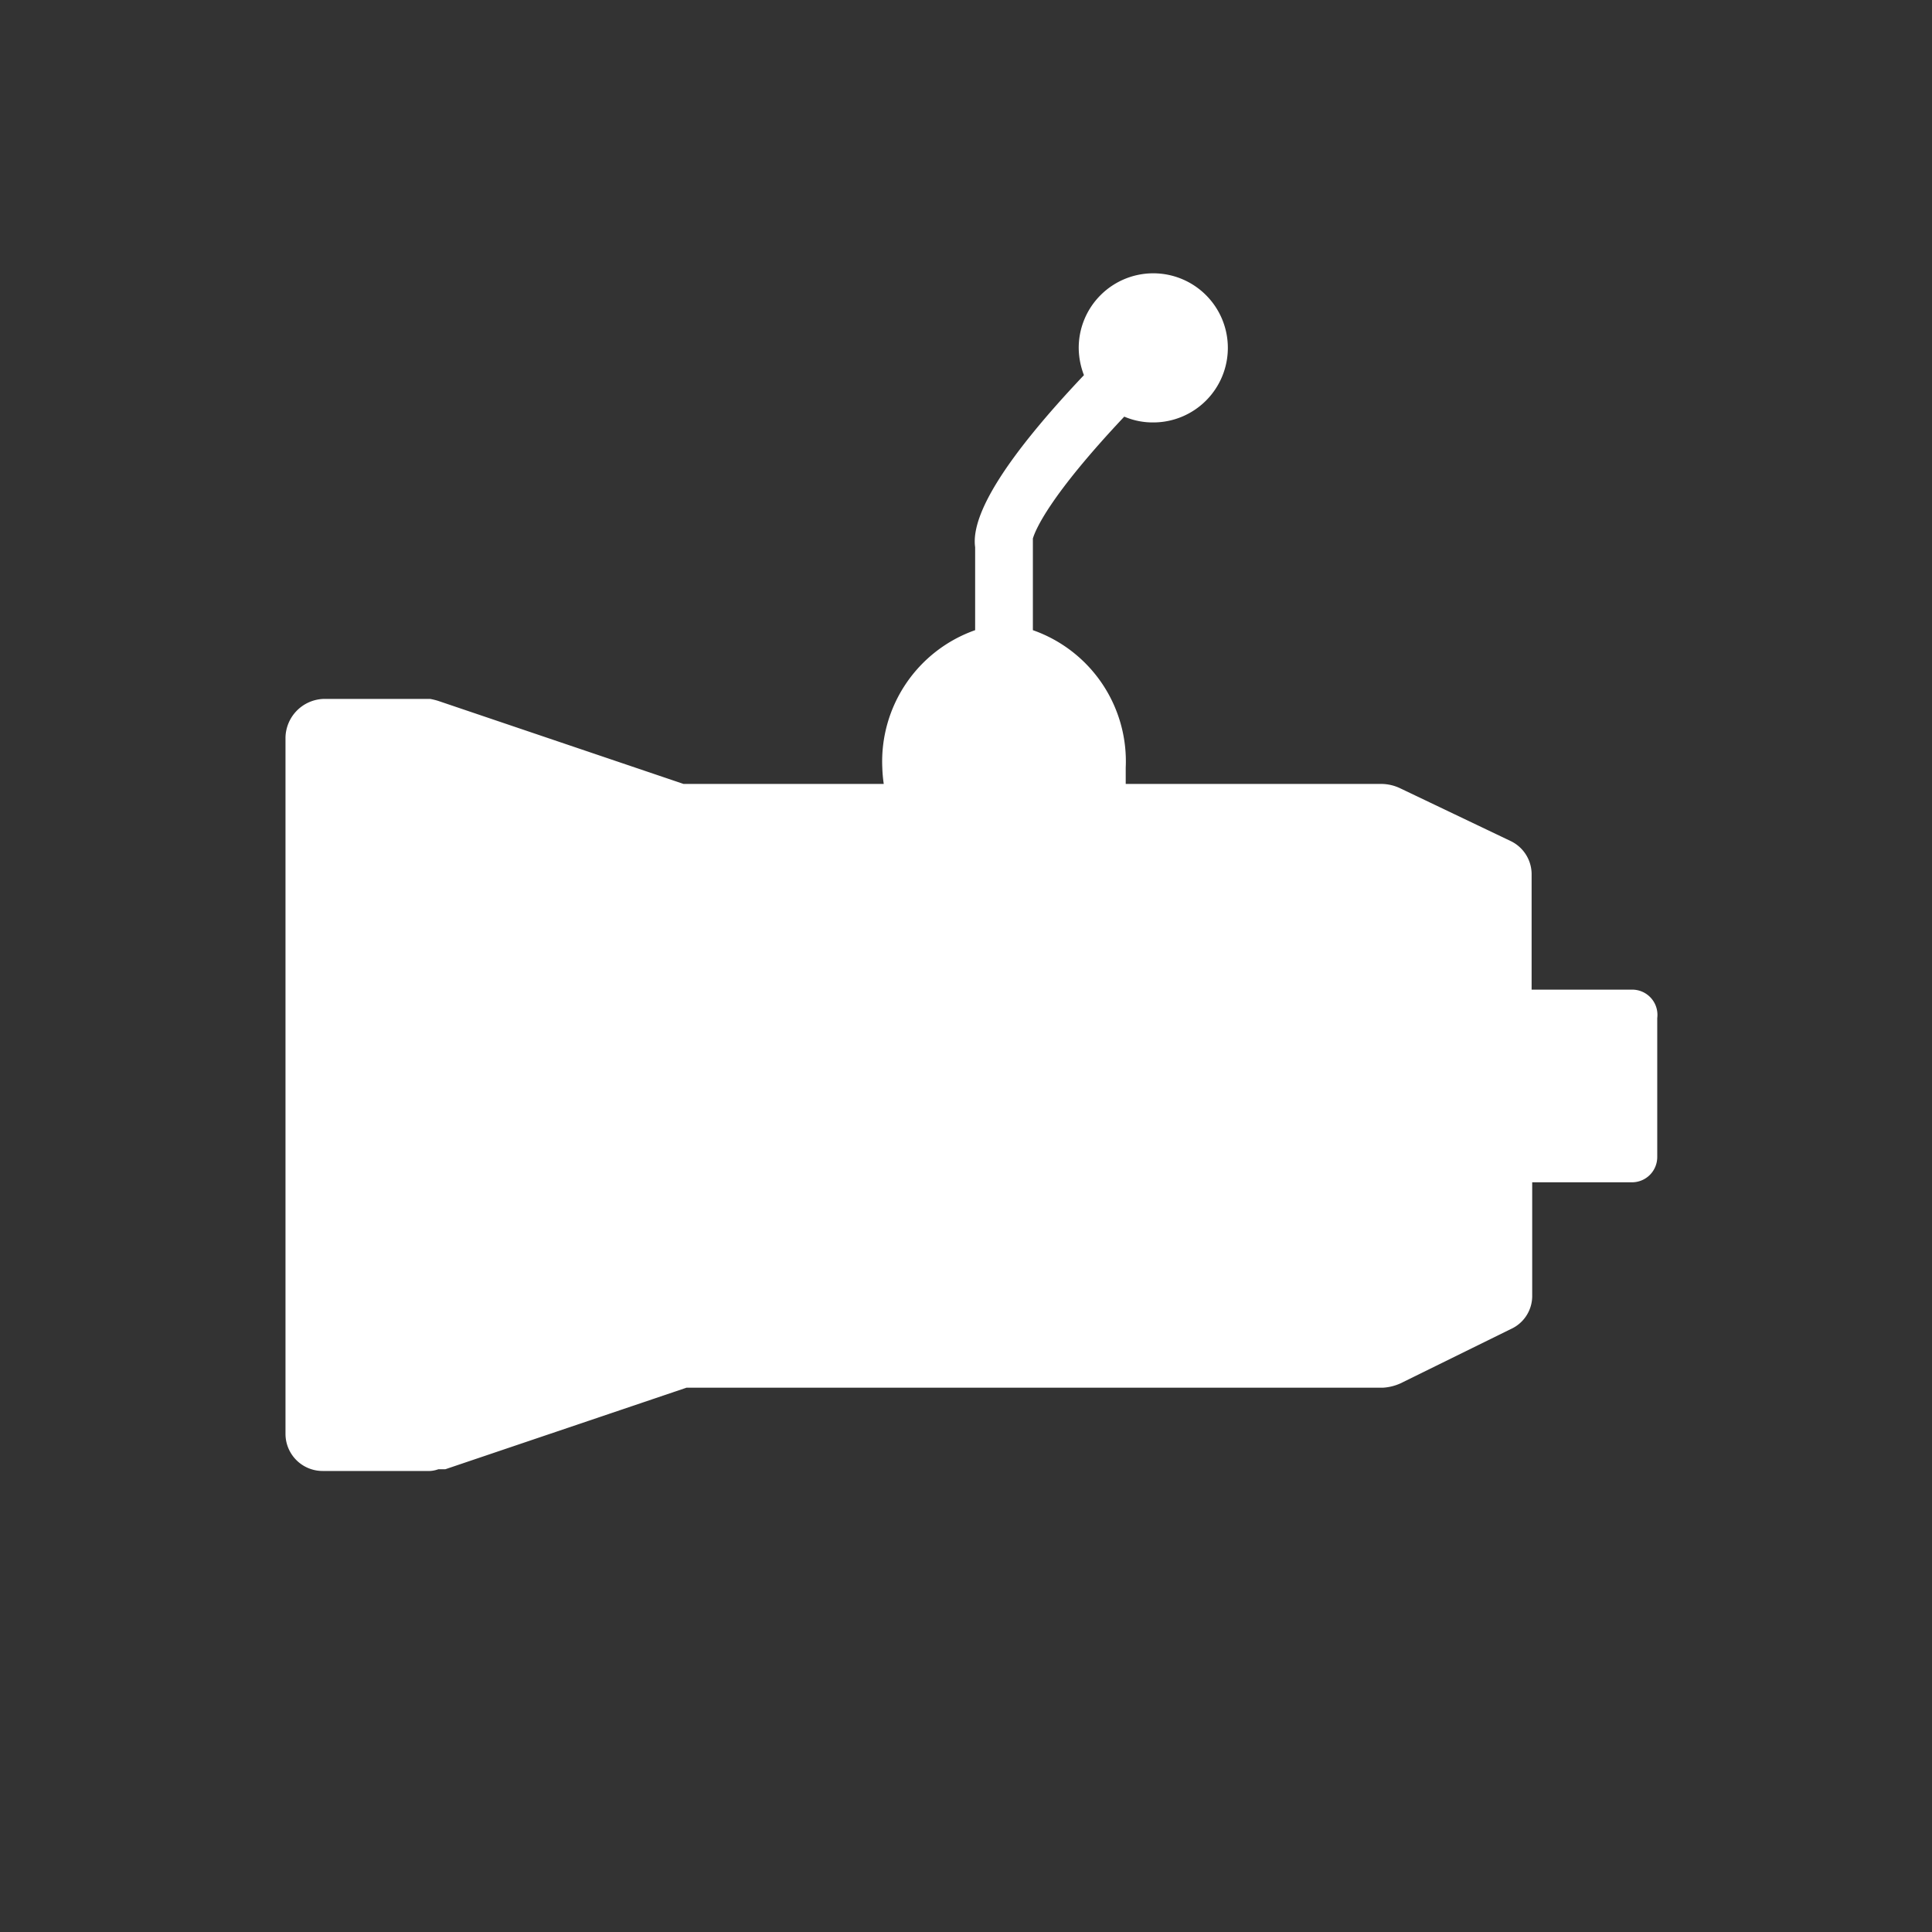 <svg id="Layer_1" data-name="Layer 1" xmlns="http://www.w3.org/2000/svg" viewBox="0 0 66.59 66.59">
  <rect x="0" y="0" width="66.59" height="66.59" fill="#333333" stroke="none"/>
  <rect width="66.59" height="66.59" style="fill: none"/>
  <path d="M220.58,270.94h-3.44v-4a1.27,1.27,0,0,0-.74-1.13L212.61,264a1.53,1.53,0,0,0-.62-.15v0h-8.84c0-.18,0-.37,0-.56a4.79,4.79,0,0,0-3.2-4.74v-3.16c.09-.3.57-1.46,3.15-4.2a2.5,2.5,0,0,0,1,.2,2.57,2.57,0,1,0-2.57-2.57,2.66,2.66,0,0,0,.18.94c-2.65,2.8-3.91,4.79-3.75,5.93v2.86a4.8,4.8,0,0,0-3.2,4.74,5.07,5.07,0,0,0,.05.56h-6.9l-8.45-2.86v0a2.29,2.29,0,0,0-.28-.07h-3.69a1.36,1.36,0,0,0-1.3,1.33v24a1.28,1.28,0,0,0,1.29,1.28h3.69a1,1,0,0,0,.29-.06v0l.14,0,.1,0,8.31-2.81h24v0a1.71,1.71,0,0,0,.61-.15l3.8-1.87a1.25,1.25,0,0,0,.74-1.12v-3.94h3.44a.87.87,0,0,0,.87-.87v-4.79A.87.87,0,0,0,220.58,270.94Z" transform="translate(-164.35 -236.83)" style="fill: #FFFFFF"/>
</svg>
